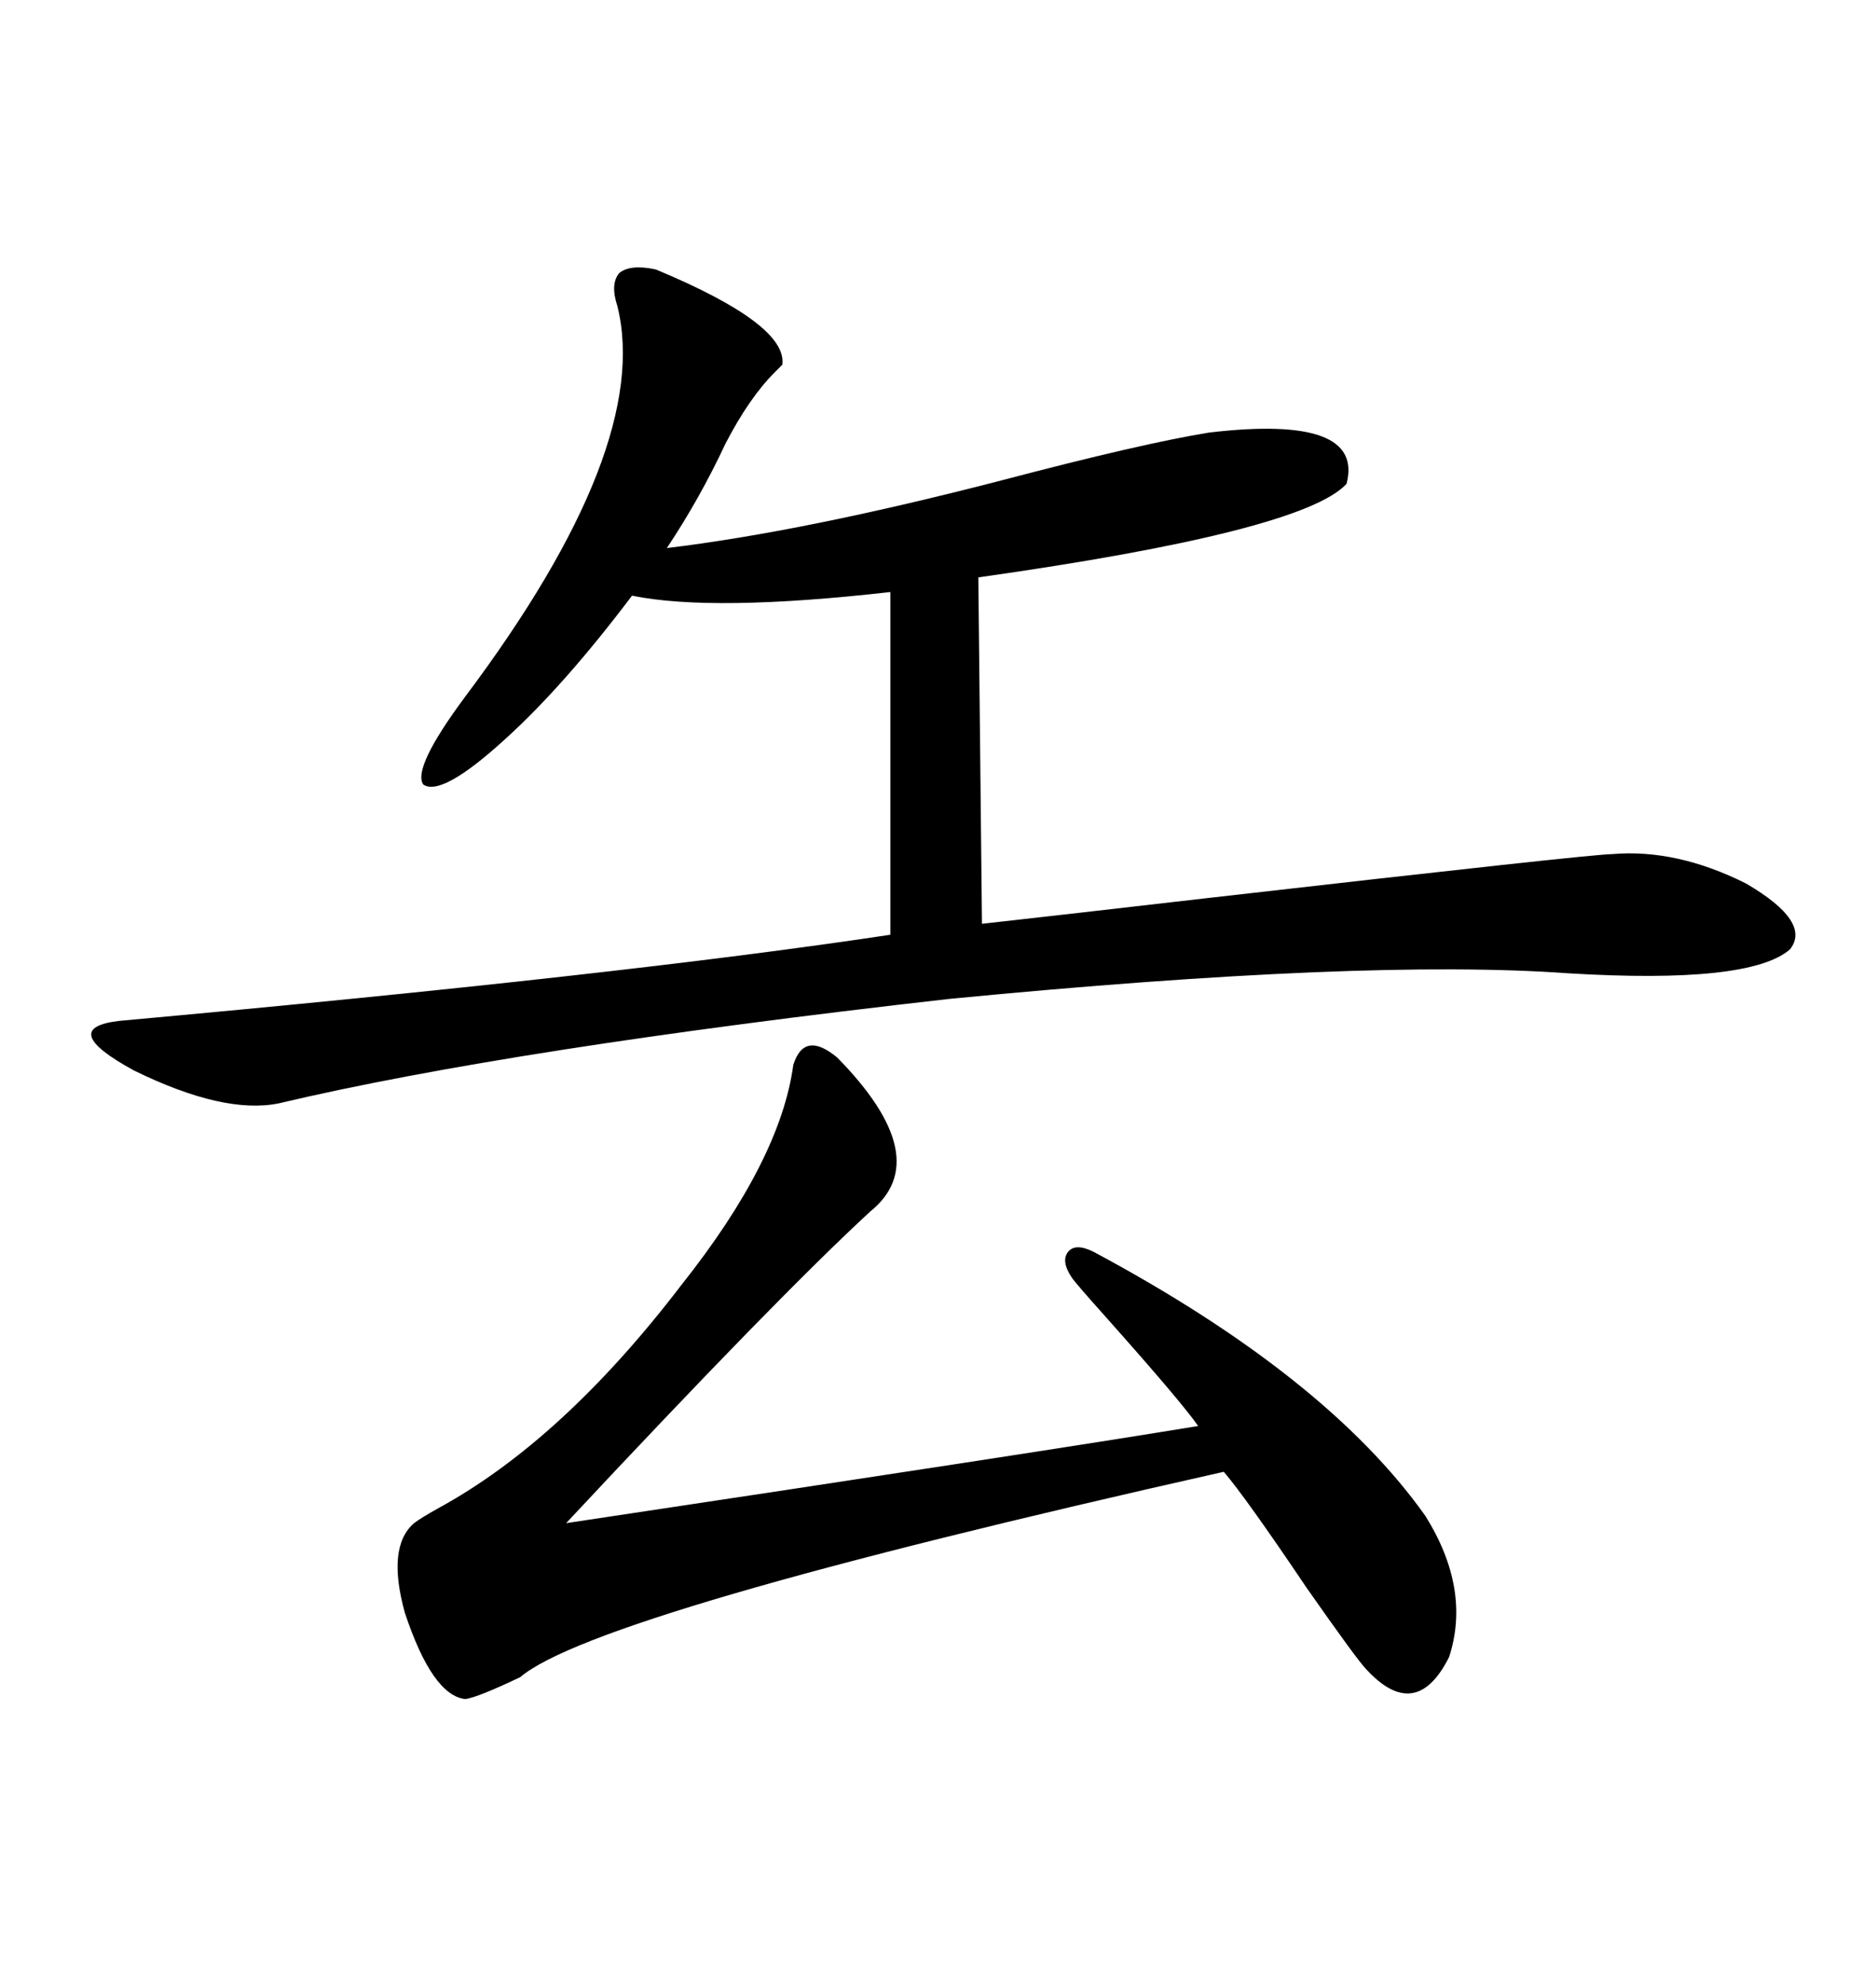<svg xmlns="http://www.w3.org/2000/svg" xmlns:xlink="http://www.w3.org/1999/xlink" width="300" height="317.285"><path d="M125.10 58.30L125.10 58.30Q124.80 58.59 123.93 59.47L123.93 59.47Q119.82 63.57 116.02 70.90L116.02 70.90Q111.91 79.69 106.64 87.60L106.64 87.60Q128.61 84.96 160.25 76.76L160.25 76.76Q182.52 70.90 193.36 69.14L193.36 69.14Q218.26 66.21 215.33 77.34L215.33 77.34Q208.30 84.96 156.45 92.29L156.45 92.29L157.03 147.66Q170.21 146.19 193.07 143.55L193.07 143.55Q254.59 136.52 257.81 136.52L257.81 136.52Q268.07 135.64 279.20 141.21L279.20 141.21Q289.75 147.36 286.23 151.76L286.23 151.76Q279.79 157.32 250.78 155.57L250.78 155.57Q218.26 153.22 151.76 159.67L151.76 159.67Q81.74 167.58 44.53 176.37L44.53 176.37Q35.74 178.13 21.39 171.09L21.39 171.09Q9.08 164.36 19.04 163.18L19.04 163.18Q99.61 155.86 142.38 149.41L142.38 149.41L142.38 94.63Q113.96 97.85 101.07 95.21L101.07 95.21Q90.23 109.57 80.86 118.07L80.86 118.07Q70.61 127.44 67.68 125.39L67.68 125.39Q65.92 122.75 74.41 111.33L74.41 111.33Q104.30 71.48 98.73 48.93L98.73 48.93Q97.56 45.41 99.02 43.65L99.02 43.65Q100.78 42.19 104.88 43.07L104.88 43.07Q125.98 51.86 125.10 58.30ZM139.16 193.65L139.16 193.65Q124.22 207.42 90.53 243.46L90.53 243.46Q166.70 232.03 191.60 227.93L191.60 227.93Q188.96 224.12 176.95 210.64L176.95 210.64Q171.97 205.08 171.39 204.20L171.39 204.20Q169.63 201.56 170.80 200.10L170.80 200.10Q171.97 198.63 174.90 200.10L174.90 200.10Q212.11 220.02 227.93 242.29L227.93 242.29Q235.25 254.00 231.74 264.84L231.74 264.84Q226.46 275.39 218.55 266.89L218.55 266.89Q217.09 265.43 208.89 253.71L208.89 253.71Q199.22 239.36 195.70 235.25L195.70 235.25Q95.21 257.81 83.20 268.07L83.20 268.07Q76.46 271.29 74.41 271.58L74.41 271.58Q69.14 271.00 64.75 257.81L64.75 257.81Q61.82 247.27 66.21 243.46L66.21 243.46Q67.38 242.58 70.02 241.11L70.02 241.11Q89.94 230.27 108.98 205.37L108.98 205.37Q124.80 185.45 126.86 170.21L126.86 170.21Q128.61 164.65 133.89 169.04L133.89 169.04Q149.71 185.16 139.16 193.65Z"/></svg>
